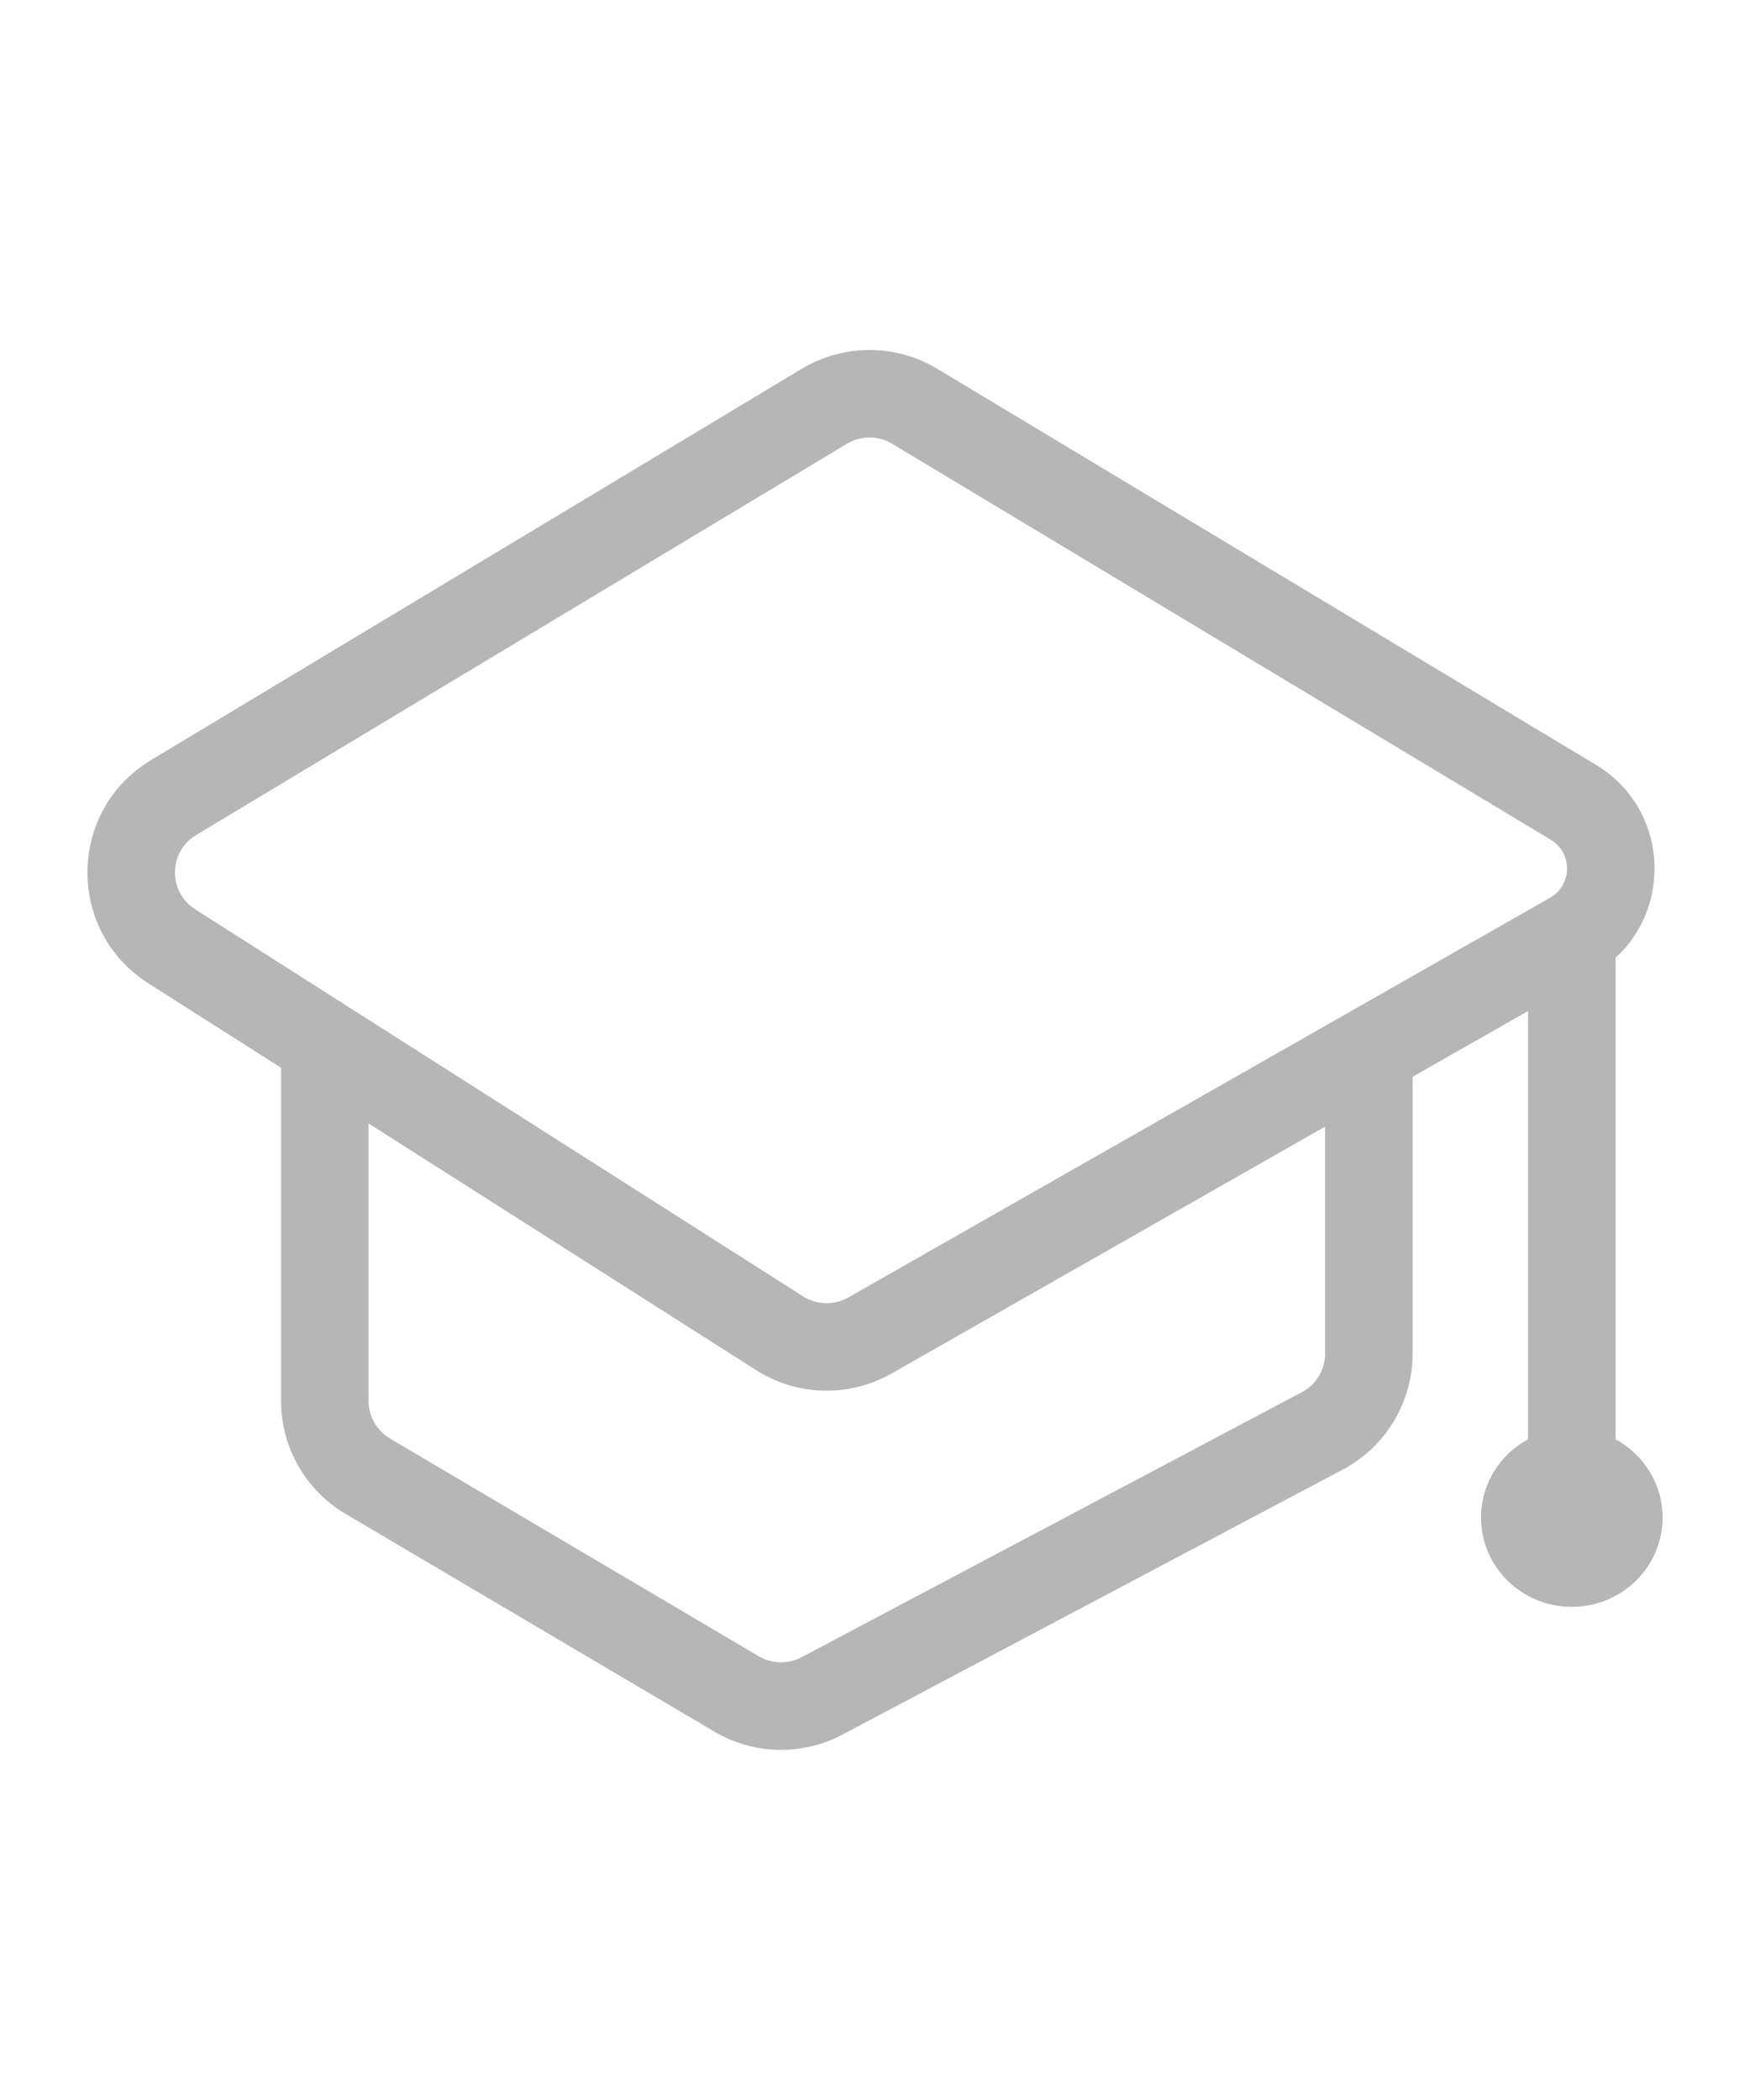 <svg width="20" height="24" viewBox="0 0 20 24" fill="none" xmlns="http://www.w3.org/2000/svg">
<path fill-rule="evenodd" clip-rule="evenodd" d="M10.71 4.214C10.235 3.929 9.64 3.929 9.164 4.214L1.727 8.686C0.772 9.26 0.754 10.638 1.694 11.237L3.212 12.203V16.011C3.212 16.541 3.493 17.033 3.95 17.302L8.164 19.79C8.613 20.055 9.167 20.068 9.628 19.824L15.346 16.795C15.837 16.535 16.144 16.025 16.144 15.469V12.306L17.463 11.555V16.449C17.143 16.623 16.926 16.958 16.926 17.343C16.926 17.907 17.39 18.364 17.963 18.364C18.536 18.364 19.001 17.907 19.001 17.343C19.001 16.958 18.783 16.622 18.463 16.449V10.946C19.123 10.345 19.053 9.23 18.238 8.74L10.71 4.214ZM4.212 16.011V12.839L8.642 15.659C9.111 15.958 9.706 15.972 10.19 15.697L15.144 12.876V15.469C15.144 15.655 15.041 15.825 14.878 15.911L9.16 18.94C9.007 19.021 8.822 19.017 8.672 18.929L4.458 16.441C4.306 16.351 4.212 16.188 4.212 16.011ZM9.68 5.071C9.838 4.976 10.036 4.976 10.195 5.071L17.723 9.597C17.974 9.749 17.97 10.115 17.715 10.26L15.396 11.581L9.695 14.828C9.534 14.92 9.335 14.915 9.179 14.816L3.981 11.507L2.232 10.393C1.918 10.194 1.924 9.734 2.242 9.543L9.68 5.071Z" fill="#B6B6B6"/>
</svg>
